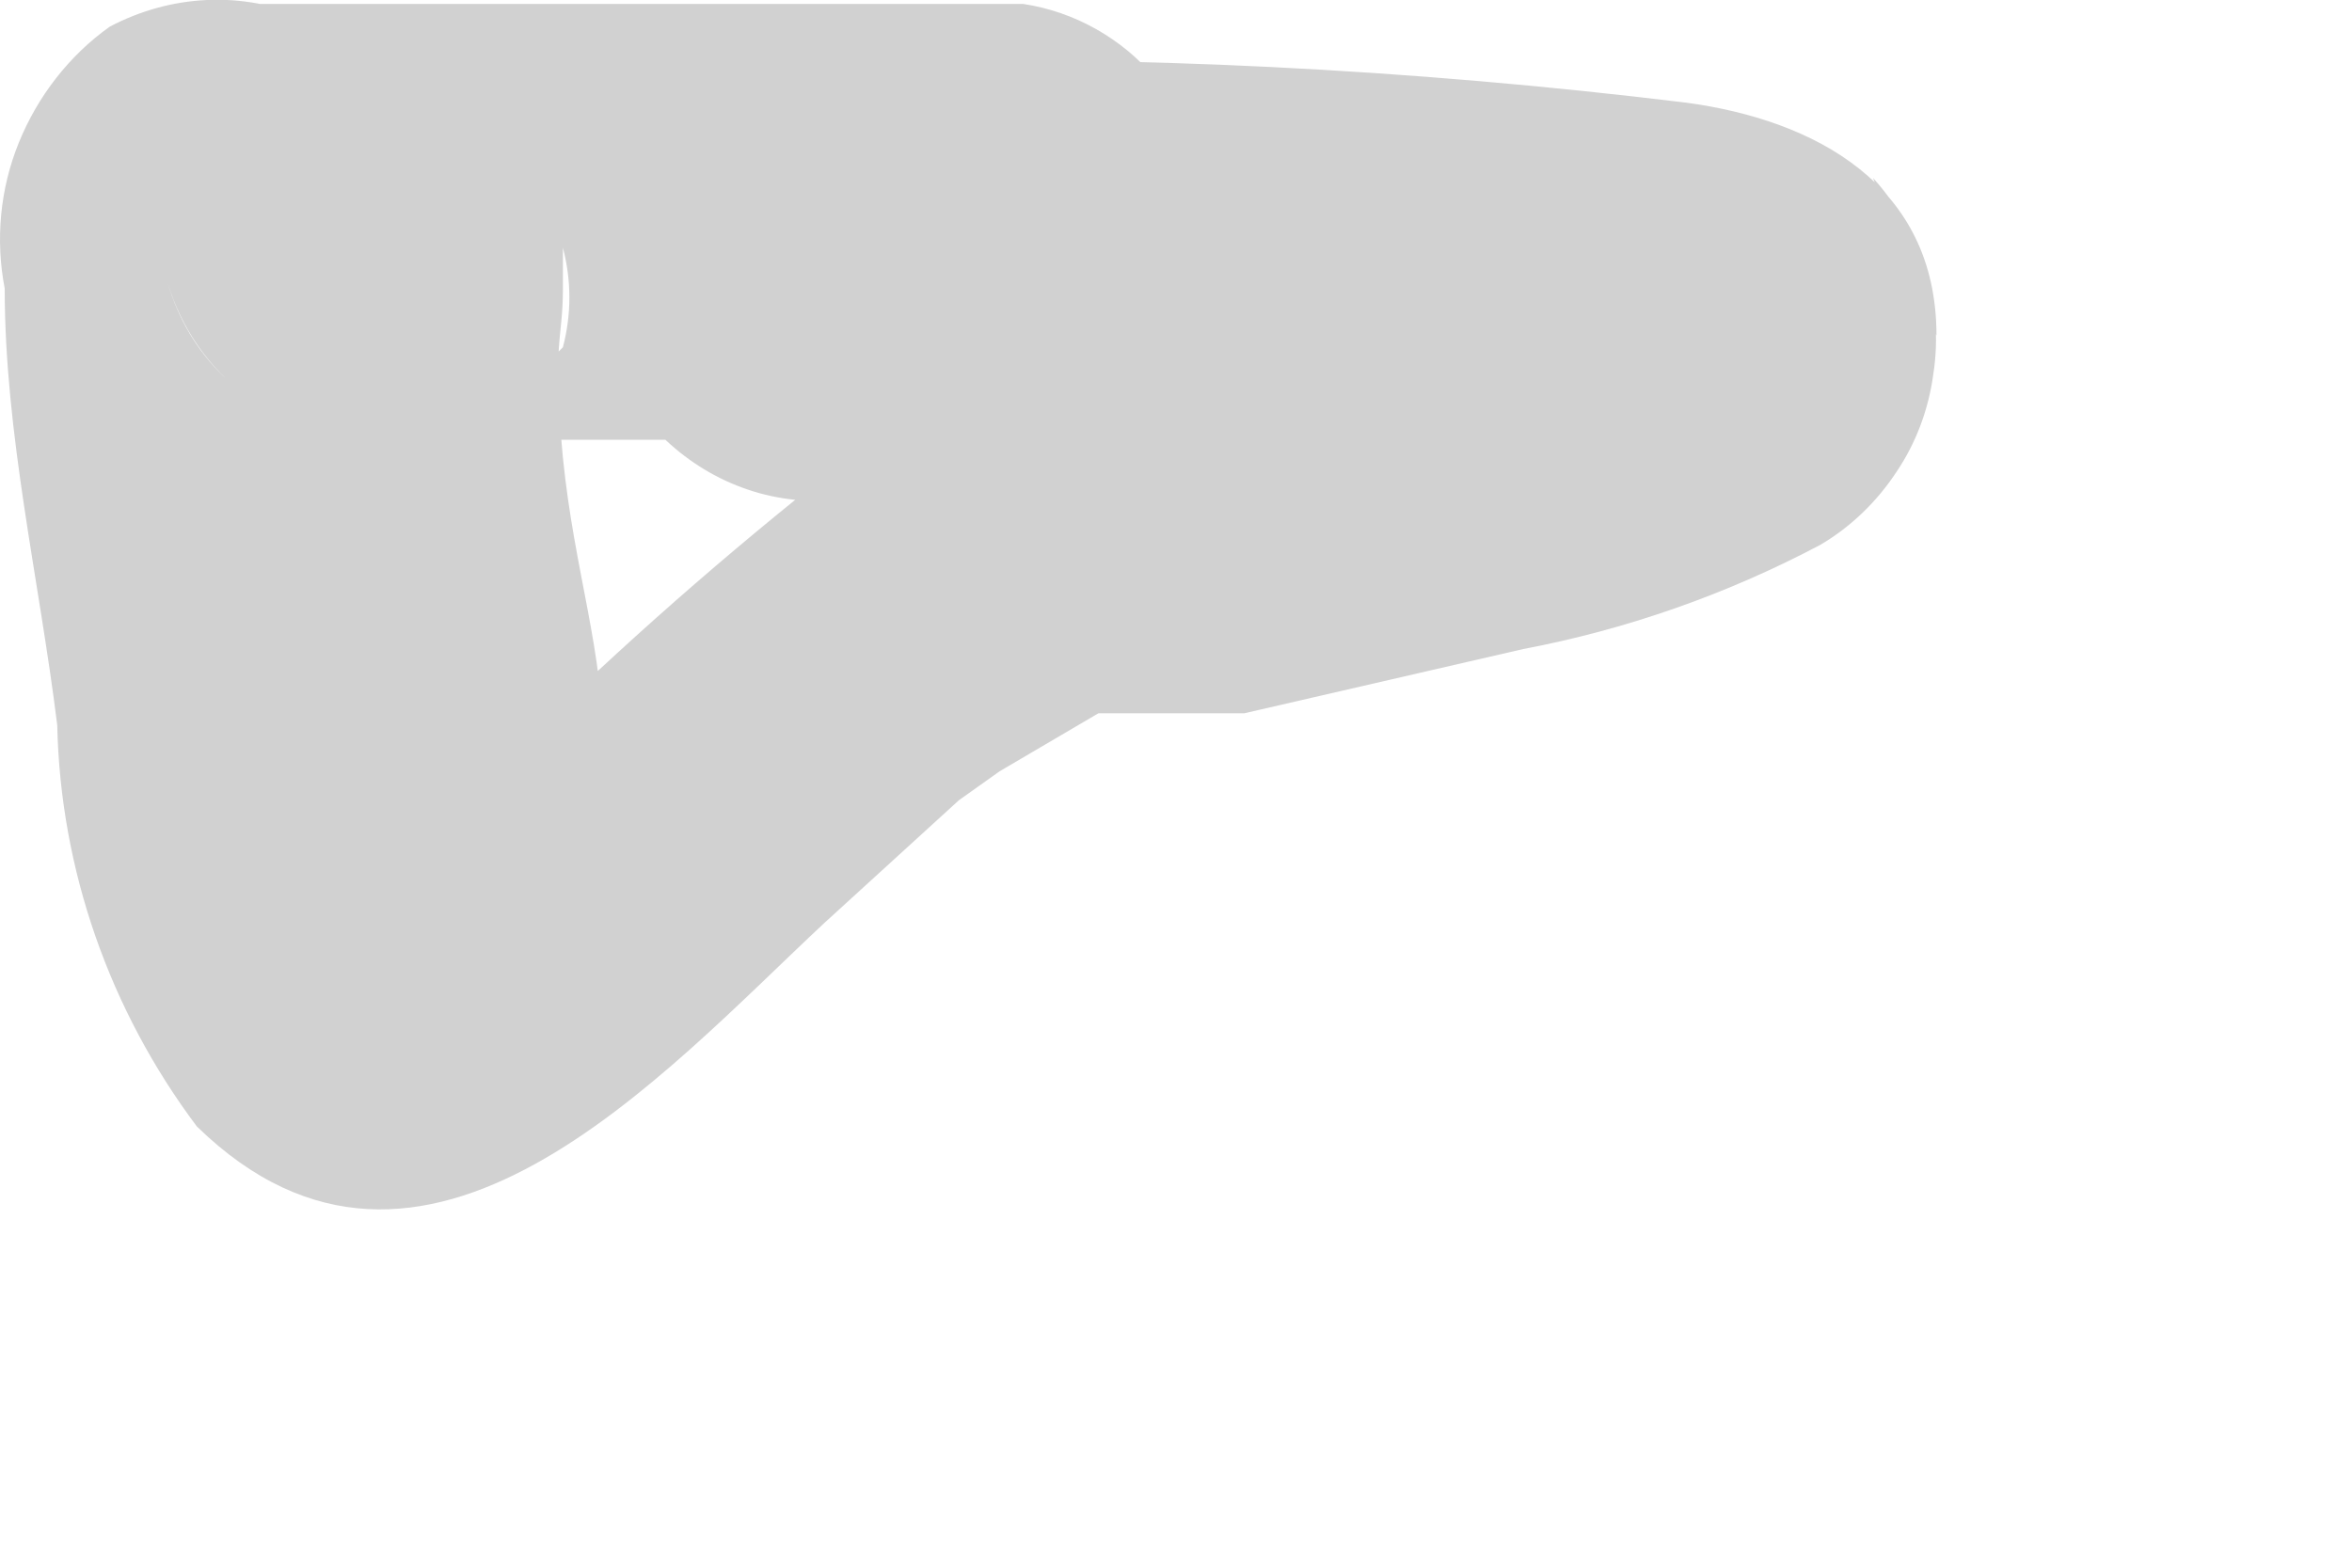 <?xml version="1.0" encoding="utf-8"?>
<svg xmlns="http://www.w3.org/2000/svg" fill="none" height="100%" overflow="visible" preserveAspectRatio="none" style="display: block;" viewBox="0 0 3 2" width="100%">
<path d="M1.142 0.71C1.386 0.71 1.639 0.71 1.884 0.71H2.069H2.114C2.048 0.664 2.003 0.595 1.988 0.517C1.999 0.552 2.017 0.584 2.04 0.613C2.016 0.573 2.004 0.527 2.004 0.48C2.004 0.433 2.016 0.387 2.04 0.346C2.04 0.346 2.099 0.264 2.121 0.264H2.003C1.885 0.299 1.767 0.326 1.646 0.346C1.429 0.392 1.224 0.483 1.045 0.613C0.902 0.727 0.766 0.848 0.637 0.977L0.57 1.044C0.605 1.037 0.641 1.039 0.676 1.047C0.711 1.056 0.743 1.073 0.77 1.096C0.767 1.051 0.767 1.007 0.77 0.962C0.77 0.828 0.733 0.732 0.718 0.584C0.704 0.435 0.718 0.435 0.718 0.368V0.316C0.729 0.358 0.729 0.401 0.718 0.443L0.615 0.546H0.548H0.407C0.361 0.535 0.319 0.512 0.285 0.48C0.251 0.447 0.227 0.406 0.214 0.361C0.231 0.418 0.266 0.469 0.314 0.505C0.363 0.541 0.421 0.561 0.481 0.561H1.305C1.371 0.55 1.431 0.517 1.474 0.466C1.518 0.415 1.541 0.35 1.541 0.283C1.541 0.216 1.518 0.151 1.474 0.1C1.431 0.049 1.371 0.015 1.305 0.005H0.288L0.555 0.212C0.544 0.171 0.523 0.132 0.494 0.099C0.466 0.066 0.43 0.041 0.39 0.023C0.35 0.006 0.307 -0.002 0.264 0C0.22 0.002 0.178 0.014 0.14 0.034C0.088 0.071 0.048 0.123 0.024 0.182C0 0.241 -0.006 0.306 0.006 0.368C0.006 0.554 0.05 0.739 0.073 0.925C0.077 1.11 0.14 1.289 0.251 1.437C0.54 1.719 0.845 1.37 1.052 1.177L1.223 1.021C1.275 0.977 1.171 1.021 1.223 1.021L1.275 0.984L1.401 0.91H1.461H1.587L1.943 0.828C2.075 0.803 2.203 0.758 2.322 0.695C2.361 0.672 2.394 0.64 2.419 0.602C2.444 0.565 2.46 0.522 2.466 0.477C2.473 0.432 2.469 0.387 2.456 0.343C2.442 0.3 2.419 0.26 2.389 0.227L2.47 0.428C2.47 0.235 2.314 0.153 2.151 0.131C1.799 0.088 1.444 0.07 1.09 0.079C1.049 0.072 1.008 0.074 0.968 0.085C0.929 0.096 0.893 0.116 0.861 0.142C0.83 0.169 0.805 0.202 0.788 0.239C0.771 0.276 0.762 0.316 0.762 0.357C0.762 0.398 0.771 0.438 0.788 0.476C0.805 0.513 0.83 0.546 0.861 0.572C0.893 0.599 0.929 0.618 0.968 0.629C1.008 0.64 1.049 0.642 1.09 0.635L1.142 0.71Z" fill="#D1D1D1" id="Vector"/>
</svg>